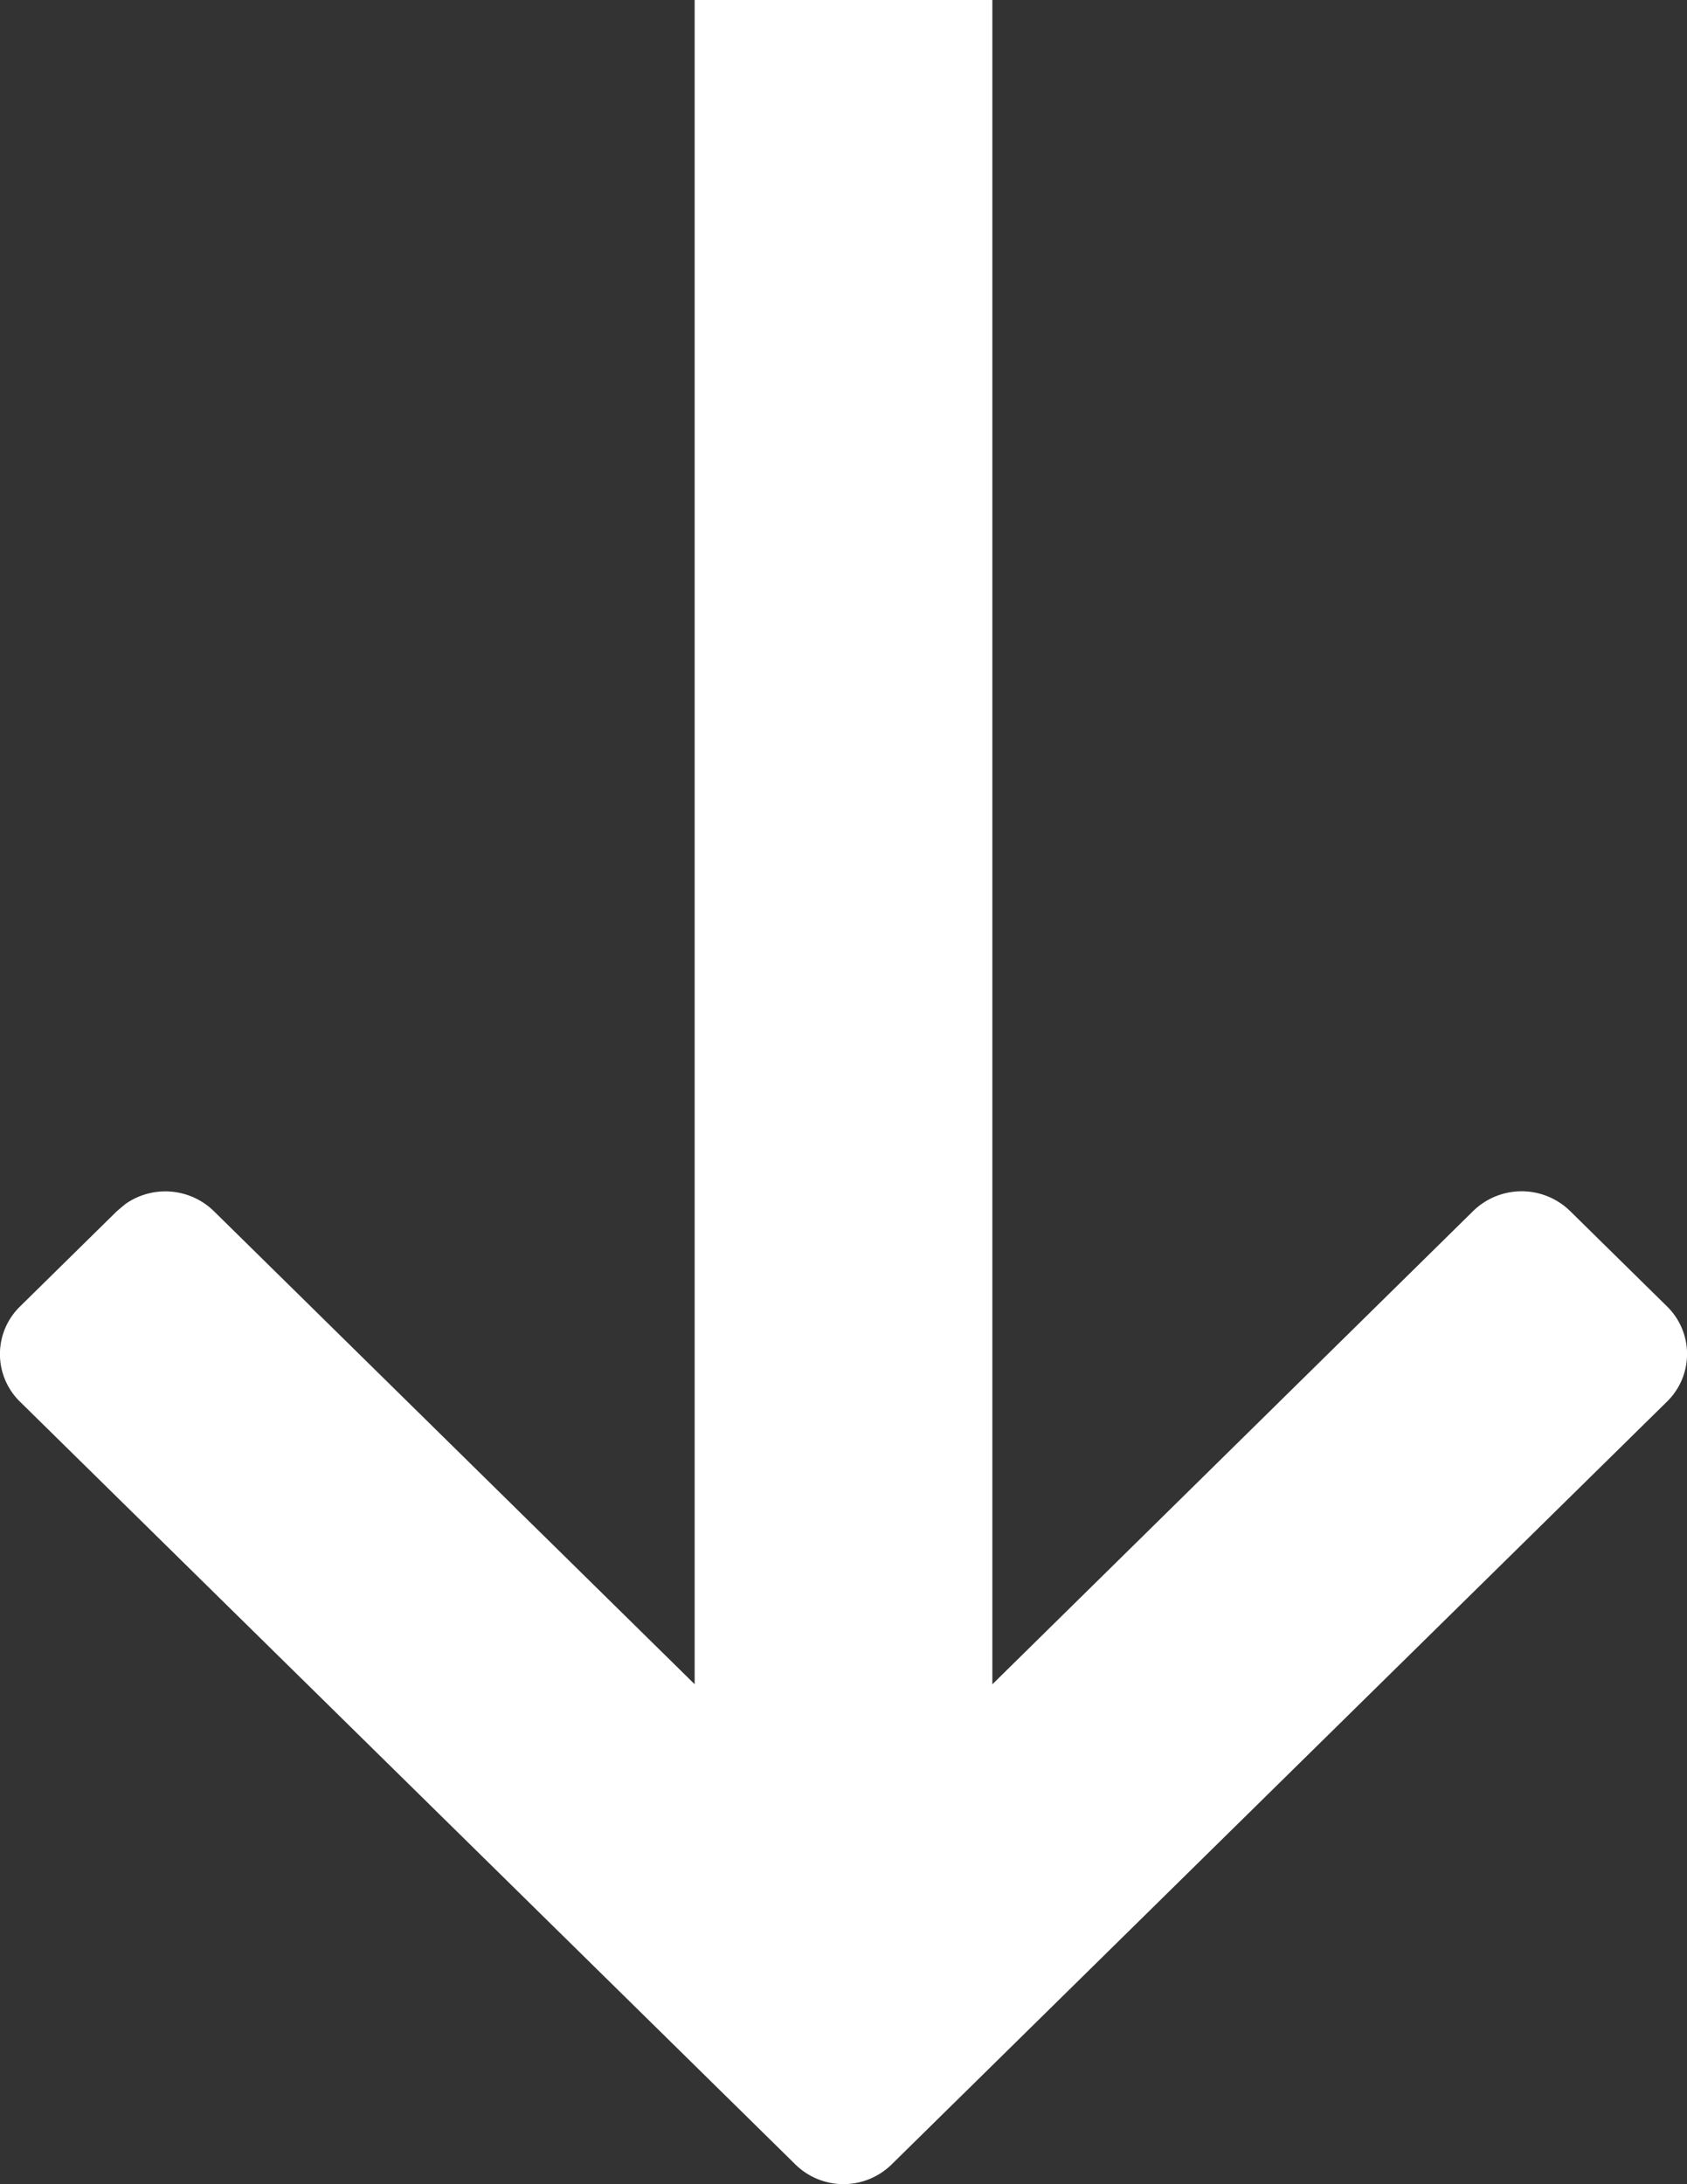 <svg width="17" height="22" viewBox="0 0 17 22" xmlns="http://www.w3.org/2000/svg">
    <rect x="0" y="0" width="17" height="22" fill="#333333" stroke="none"/>
    <path d="M8.012 21.798a.692.692 0 0 0 .976 0l7.81-7.68a.67.67 0 0 0 0-.96l-.976-.96a.699.699 0 0 0-.977 0L10 16.965V0H7v16.964l-4.845-4.765a.7.7 0 0 0-.891-.072l-.086.072-.976.96a.67.67 0 0 0 0 .96z" fill="#FFF" fill-rule="evenodd"/>
</svg>
